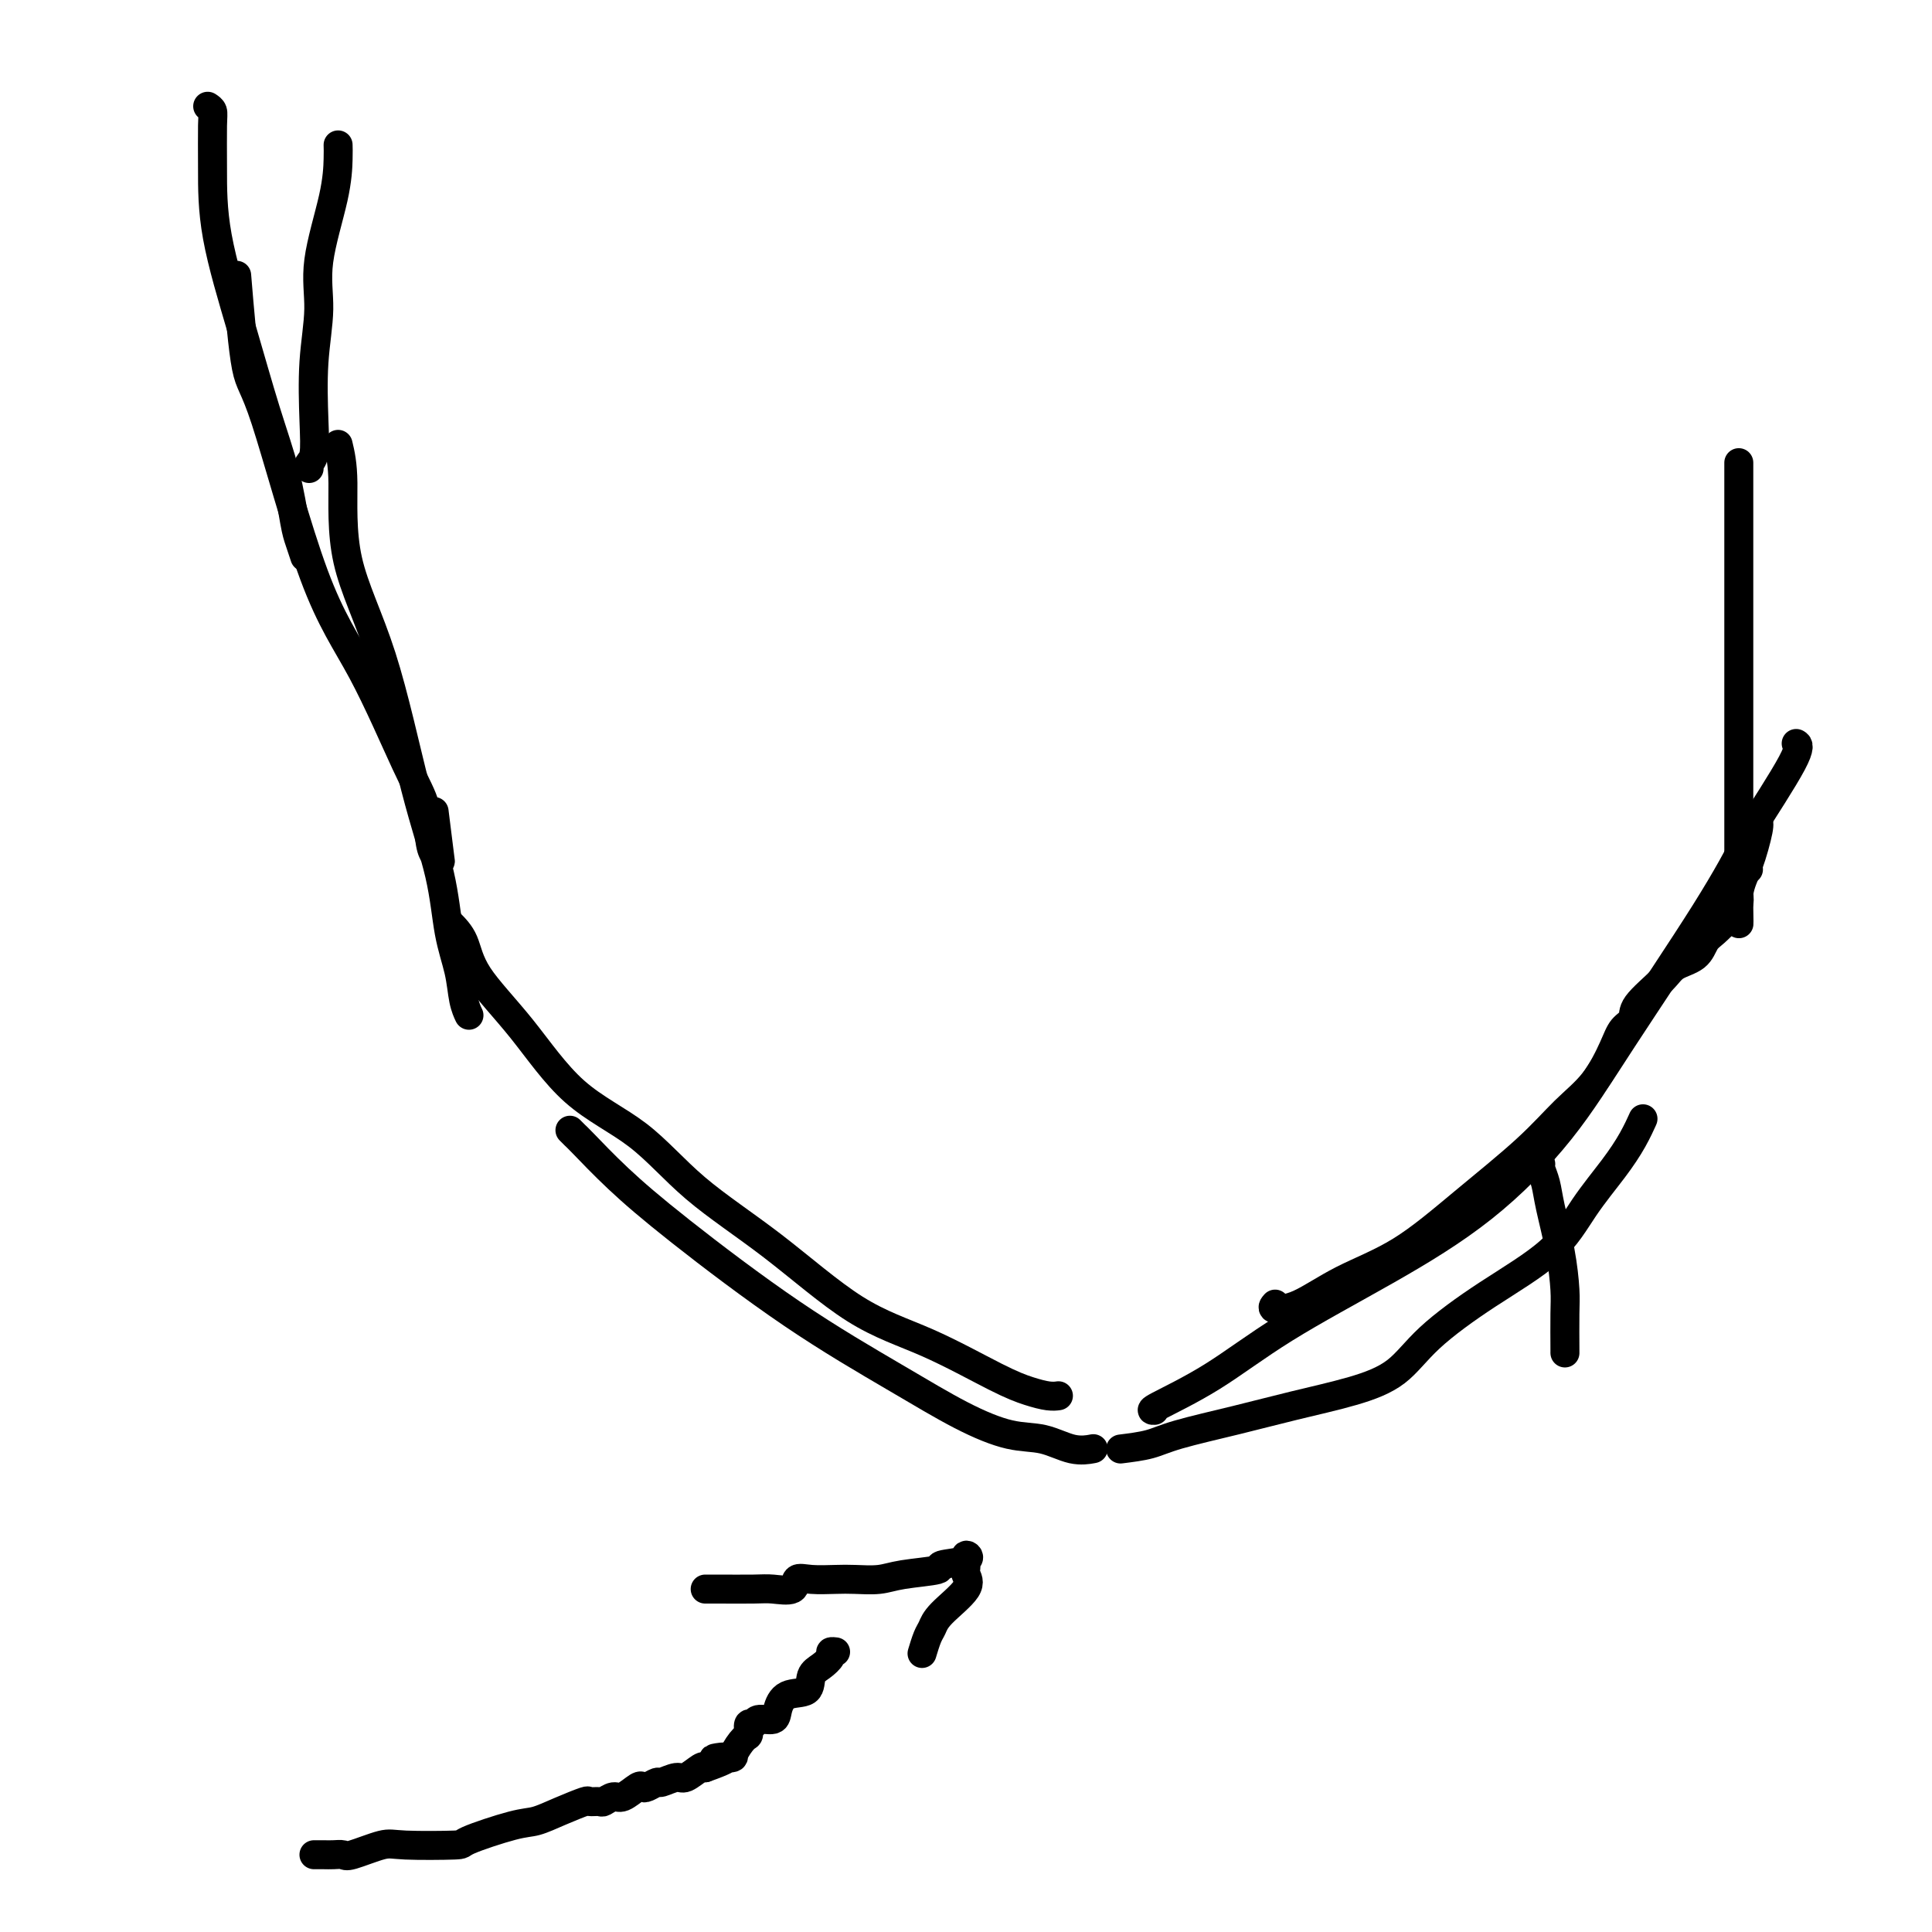 <svg viewBox='0 0 400 400' version='1.1' xmlns='http://www.w3.org/2000/svg' xmlns:xlink='http://www.w3.org/1999/xlink'><g fill='none' stroke='#000000' stroke-width='6' stroke-linecap='round' stroke-linejoin='round'><path d='M70,30c0.020,0.693 0.040,1.386 0,3c-0.040,1.614 -0.141,4.148 -1,8c-0.859,3.852 -2.478,9.021 -3,13c-0.522,3.979 0.053,6.768 0,10c-0.053,3.232 -0.732,6.908 -1,11c-0.268,4.092 -0.124,8.599 0,12c0.124,3.401 0.229,5.695 0,7c-0.229,1.305 -0.792,1.621 -1,2c-0.208,0.379 -0.059,0.823 0,1c0.059,0.177 0.030,0.089 0,0'/><path d='M43,22c0.423,0.275 0.846,0.551 1,1c0.154,0.449 0.039,1.073 0,3c-0.039,1.927 -0.001,5.158 0,9c0.001,3.842 -0.035,8.296 1,14c1.035,5.704 3.142,12.657 5,19c1.858,6.343 3.468,12.075 5,17c1.532,4.925 2.985,9.043 4,13c1.015,3.957 1.592,7.751 2,10c0.408,2.249 0.648,2.952 1,4c0.352,1.048 0.815,2.442 1,3c0.185,0.558 0.093,0.279 0,0'/><path d='M49,57c0.632,7.630 1.264,15.260 2,19c0.736,3.740 1.577,3.589 4,11c2.423,7.411 6.428,22.384 10,32c3.572,9.616 6.711,13.876 10,20c3.289,6.124 6.727,14.113 9,19c2.273,4.887 3.381,6.673 4,9c0.619,2.327 0.751,5.197 1,7c0.249,1.803 0.617,2.541 1,3c0.383,0.459 0.783,0.638 1,1c0.217,0.362 0.251,0.905 0,-1c-0.251,-1.905 -0.786,-6.259 -1,-8c-0.214,-1.741 -0.107,-0.871 0,0'/><path d='M70,92c0.475,1.990 0.950,3.980 1,8c0.050,4.020 -0.324,10.071 1,16c1.324,5.929 4.348,11.736 7,20c2.652,8.264 4.934,18.987 7,27c2.066,8.013 3.916,13.317 5,18c1.084,4.683 1.401,8.744 2,12c0.599,3.256 1.480,5.708 2,8c0.520,2.292 0.678,4.425 1,6c0.322,1.575 0.806,2.593 1,3c0.194,0.407 0.097,0.204 0,0'/><path d='M93,191c1.135,1.141 2.270,2.281 3,4c0.730,1.719 1.054,4.016 3,7c1.946,2.984 5.513,6.654 9,11c3.487,4.346 6.895,9.369 11,13c4.105,3.631 8.908,5.871 13,9c4.092,3.129 7.471,7.145 12,11c4.529,3.855 10.206,7.547 16,12c5.794,4.453 11.705,9.666 17,13c5.295,3.334 9.972,4.788 15,7c5.028,2.212 10.405,5.181 14,7c3.595,1.819 5.407,2.488 7,3c1.593,0.512 2.967,0.869 4,1c1.033,0.131 1.724,0.038 2,0c0.276,-0.038 0.138,-0.019 0,0'/><path d='M118,234c0.343,0.350 0.685,0.699 1,1c0.315,0.301 0.602,0.552 2,2c1.398,1.448 3.906,4.091 7,7c3.094,2.909 6.773,6.083 13,11c6.227,4.917 15.003,11.578 23,17c7.997,5.422 15.215,9.604 21,13c5.785,3.396 10.135,6.006 14,8c3.865,1.994 7.243,3.371 10,4c2.757,0.629 4.894,0.509 7,1c2.106,0.491 4.182,1.594 6,2c1.818,0.406 3.376,0.116 4,0c0.624,-0.116 0.312,-0.058 0,0'/><path d='M232,300c2.145,-0.268 4.289,-0.536 6,-1c1.711,-0.464 2.988,-1.125 6,-2c3.012,-0.875 7.759,-1.963 12,-3c4.241,-1.037 7.975,-2.024 12,-3c4.025,-0.976 8.340,-1.941 12,-3c3.660,-1.059 6.665,-2.212 9,-4c2.335,-1.788 4.000,-4.209 7,-7c3.000,-2.791 7.335,-5.950 12,-9c4.665,-3.050 9.660,-5.991 13,-9c3.340,-3.009 5.025,-6.085 7,-9c1.975,-2.915 4.241,-5.668 6,-8c1.759,-2.332 3.012,-4.243 4,-6c0.988,-1.757 1.711,-3.359 2,-4c0.289,-0.641 0.145,-0.320 0,0'/><path d='M239,292c-0.503,0.030 -1.006,0.060 1,-1c2.006,-1.060 6.521,-3.210 11,-6c4.479,-2.790 8.922,-6.221 15,-10c6.078,-3.779 13.793,-7.905 21,-12c7.207,-4.095 13.908,-8.160 20,-13c6.092,-4.840 11.576,-10.455 16,-16c4.424,-5.545 7.789,-11.019 13,-19c5.211,-7.981 12.268,-18.468 17,-26c4.732,-7.532 7.138,-12.109 8,-14c0.862,-1.891 0.179,-1.094 2,-4c1.821,-2.906 6.144,-9.513 8,-13c1.856,-3.487 1.245,-3.853 1,-4c-0.245,-0.147 -0.122,-0.073 0,0'/><path d='M264,270c-0.369,0.417 -0.738,0.833 0,1c0.738,0.167 2.583,0.084 5,-1c2.417,-1.084 5.408,-3.170 9,-5c3.592,-1.830 7.787,-3.403 12,-6c4.213,-2.597 8.445,-6.217 13,-10c4.555,-3.783 9.432,-7.727 13,-11c3.568,-3.273 5.825,-5.874 8,-8c2.175,-2.126 4.267,-3.778 6,-6c1.733,-2.222 3.108,-5.014 4,-7c0.892,-1.986 1.301,-3.165 2,-4c0.699,-0.835 1.689,-1.325 2,-2c0.311,-0.675 -0.058,-1.536 1,-3c1.058,-1.464 3.542,-3.532 5,-5c1.458,-1.468 1.888,-2.336 3,-3c1.112,-0.664 2.904,-1.126 4,-2c1.096,-0.874 1.494,-2.162 2,-3c0.506,-0.838 1.119,-1.226 2,-2c0.881,-0.774 2.030,-1.934 3,-3c0.970,-1.066 1.763,-2.037 2,-3c0.237,-0.963 -0.081,-1.918 0,-3c0.081,-1.082 0.560,-2.291 1,-3c0.440,-0.709 0.840,-0.917 1,-1c0.160,-0.083 0.080,-0.042 0,0'/><path d='M364,169c-0.044,0.373 -0.089,0.747 0,1c0.089,0.253 0.311,0.386 0,2c-0.311,1.614 -1.155,4.708 -2,7c-0.845,2.292 -1.690,3.780 -2,6c-0.310,2.220 -0.083,5.171 0,6c0.083,0.829 0.022,-0.464 0,-3c-0.022,-2.536 -0.006,-6.313 0,-11c0.006,-4.687 0.002,-10.282 0,-17c-0.002,-6.718 -0.000,-14.557 0,-22c0.000,-7.443 0.000,-14.490 0,-21c-0.000,-6.510 -0.000,-12.483 0,-16c0.000,-3.517 0.000,-4.576 0,-5c-0.000,-0.424 -0.000,-0.212 0,0'/><path d='M65,384c0.675,-0.004 1.350,-0.009 2,0c0.650,0.009 1.276,0.030 2,0c0.724,-0.030 1.548,-0.113 2,0c0.452,0.113 0.534,0.422 2,0c1.466,-0.422 4.318,-1.574 6,-2c1.682,-0.426 2.196,-0.127 5,0c2.804,0.127 7.900,0.081 10,0c2.100,-0.081 1.204,-0.197 3,-1c1.796,-0.803 6.283,-2.292 9,-3c2.717,-0.708 3.663,-0.635 5,-1c1.337,-0.365 3.064,-1.168 5,-2c1.936,-0.832 4.080,-1.691 5,-2c0.920,-0.309 0.615,-0.067 1,0c0.385,0.067 1.458,-0.042 2,0c0.542,0.042 0.551,0.235 1,0c0.449,-0.235 1.338,-0.899 2,-1c0.662,-0.101 1.099,0.361 2,0c0.901,-0.361 2.267,-1.546 3,-2c0.733,-0.454 0.833,-0.179 1,0c0.167,0.179 0.399,0.260 1,0c0.601,-0.260 1.569,-0.862 2,-1c0.431,-0.138 0.325,0.187 1,0c0.675,-0.187 2.129,-0.885 3,-1c0.871,-0.115 1.158,0.354 2,0c0.842,-0.354 2.241,-1.530 3,-2c0.759,-0.470 0.880,-0.235 1,0'/><path d='M146,366c8.324,-2.932 3.135,-2.262 2,-2c-1.135,0.262 1.786,0.115 3,0c1.214,-0.115 0.721,-0.198 1,-1c0.279,-0.802 1.330,-2.324 2,-3c0.670,-0.676 0.961,-0.506 1,-1c0.039,-0.494 -0.173,-1.654 0,-2c0.173,-0.346 0.729,0.121 1,0c0.271,-0.121 0.255,-0.828 1,-1c0.745,-0.172 2.251,0.193 3,0c0.749,-0.193 0.742,-0.943 1,-2c0.258,-1.057 0.781,-2.419 2,-3c1.219,-0.581 3.135,-0.380 4,-1c0.865,-0.620 0.680,-2.061 1,-3c0.320,-0.939 1.144,-1.376 2,-2c0.856,-0.624 1.745,-1.435 2,-2c0.255,-0.565 -0.124,-0.883 0,-1c0.124,-0.117 0.750,-0.033 1,0c0.250,0.033 0.125,0.017 0,0'/><path d='M146,329c0.384,0.001 0.769,0.002 1,0c0.231,-0.002 0.309,-0.008 2,0c1.691,0.008 4.996,0.030 7,0c2.004,-0.030 2.707,-0.113 4,0c1.293,0.113 3.177,0.422 4,0c0.823,-0.422 0.586,-1.576 1,-2c0.414,-0.424 1.478,-0.116 3,0c1.522,0.116 3.503,0.042 5,0c1.497,-0.042 2.512,-0.053 4,0c1.488,0.053 3.451,0.170 5,0c1.549,-0.170 2.684,-0.625 5,-1c2.316,-0.375 5.812,-0.669 7,-1c1.188,-0.331 0.068,-0.700 1,-1c0.932,-0.300 3.914,-0.532 5,-1c1.086,-0.468 0.274,-1.171 0,-1c-0.274,0.171 -0.010,1.215 0,2c0.010,0.785 -0.235,1.311 0,2c0.235,0.689 0.949,1.541 0,3c-0.949,1.459 -3.561,3.526 -5,5c-1.439,1.474 -1.705,2.354 -2,3c-0.295,0.646 -0.618,1.059 -1,2c-0.382,0.941 -0.823,2.412 -1,3c-0.177,0.588 -0.088,0.294 0,0'/><path d='M319,241c-0.097,0.177 -0.194,0.354 0,1c0.194,0.646 0.679,1.761 1,3c0.321,1.239 0.478,2.602 1,5c0.522,2.398 1.408,5.830 2,9c0.592,3.170 0.891,6.079 1,8c0.109,1.921 0.029,2.855 0,5c-0.029,2.145 -0.008,5.501 0,7c0.008,1.499 0.002,1.143 0,1c-0.002,-0.143 -0.001,-0.071 0,0'/></g>
</svg>